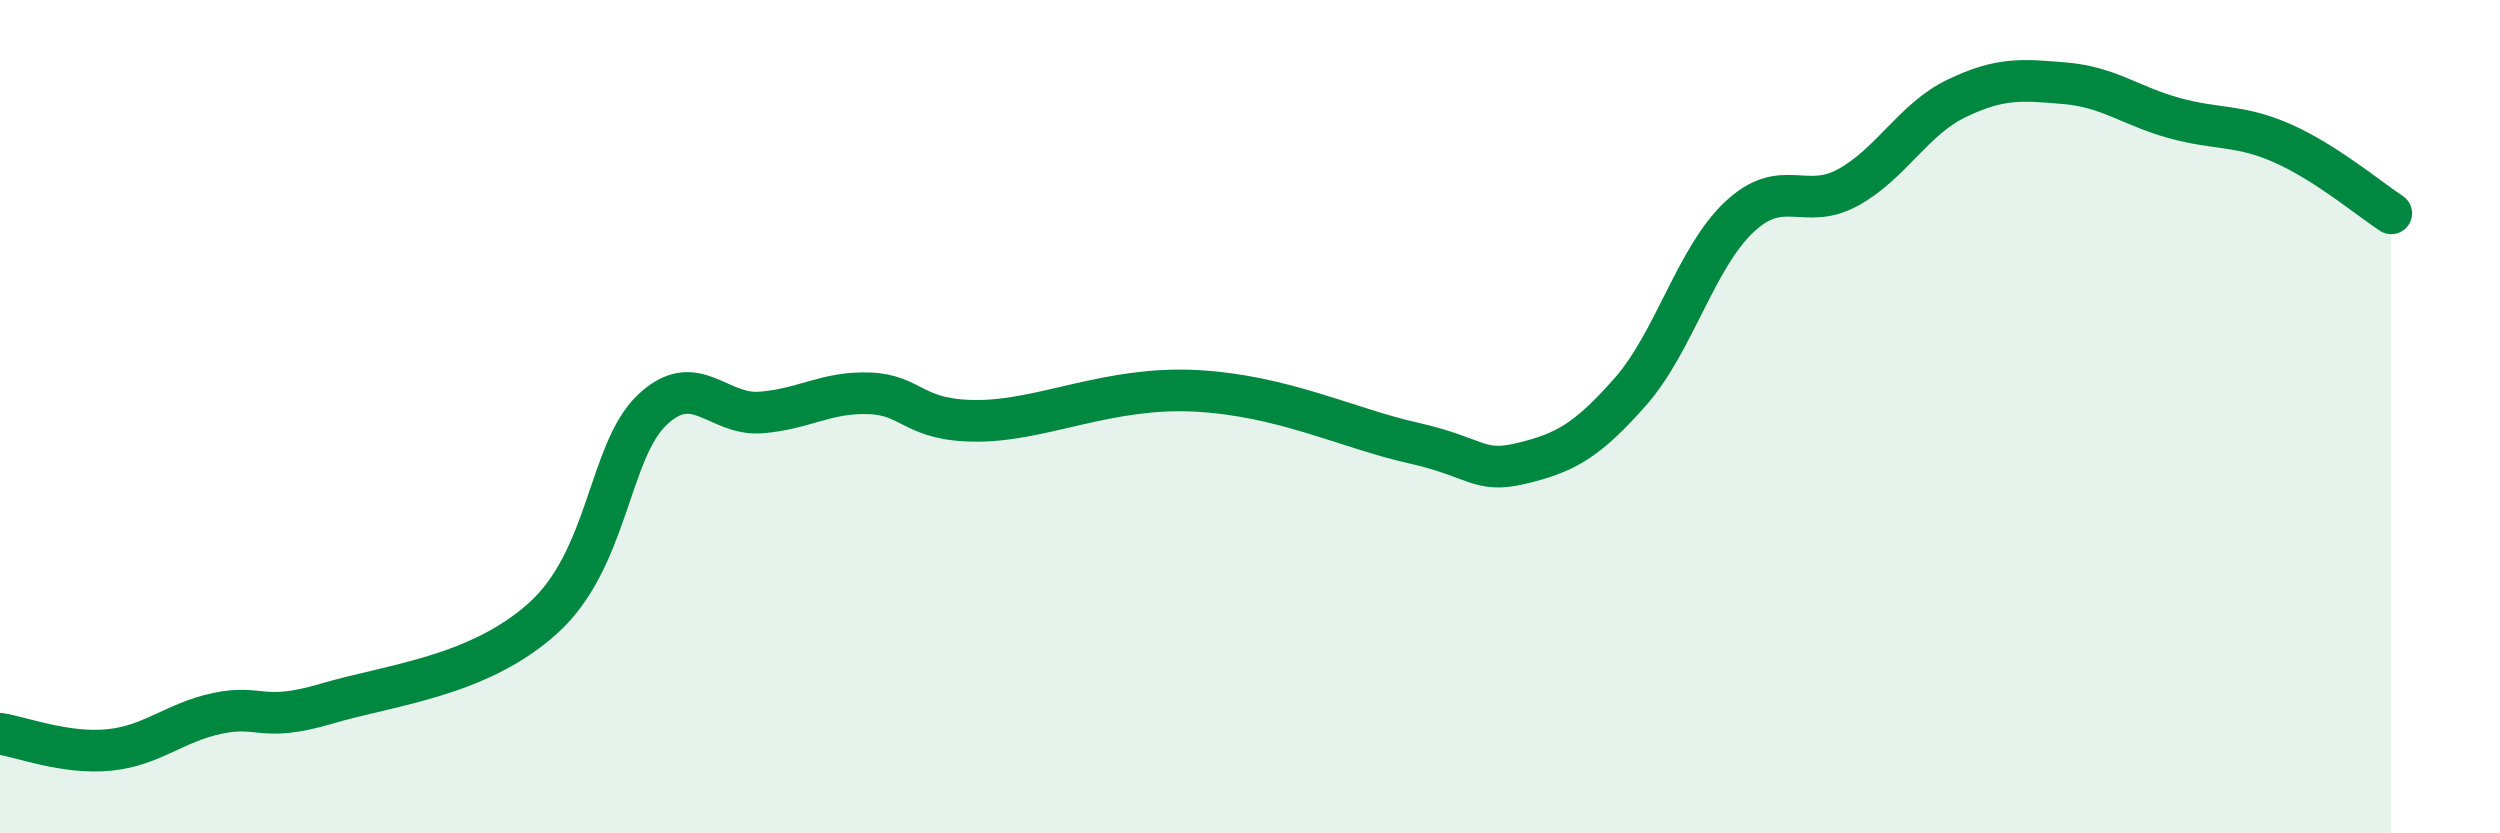 
    <svg width="60" height="20" viewBox="0 0 60 20" xmlns="http://www.w3.org/2000/svg">
      <path
        d="M 0,17.61 C 0.52,17.69 1.57,18.1 2.61,18 C 3.65,17.9 4.18,17.34 5.22,17.12 C 6.26,16.9 6.27,17.35 7.83,16.89 C 9.39,16.43 11.48,16.24 13.04,14.83 C 14.6,13.42 14.61,10.83 15.65,9.84 C 16.69,8.85 17.22,9.98 18.26,9.9 C 19.3,9.82 19.83,9.4 20.87,9.44 C 21.91,9.48 21.91,10.11 23.48,10.1 C 25.05,10.09 26.61,9.27 28.7,9.38 C 30.79,9.49 32.35,10.28 33.91,10.63 C 35.47,10.98 35.48,11.37 36.52,11.12 C 37.56,10.87 38.09,10.58 39.13,9.4 C 40.17,8.22 40.7,6.19 41.74,5.21 C 42.78,4.23 43.31,5.07 44.35,4.5 C 45.39,3.93 45.92,2.86 46.96,2.36 C 48,1.86 48.53,1.91 49.57,2 C 50.61,2.09 51.13,2.54 52.17,2.83 C 53.21,3.12 53.74,2.98 54.78,3.44 C 55.82,3.9 56.87,4.78 57.39,5.12L57.39 20L0 20Z"
        fill="#008740"
        opacity="0.1"
        stroke-linecap="round"
        stroke-linejoin="round"
      />
      <path
        d="M 0,17.61 C 0.52,17.69 1.57,18.1 2.61,18 C 3.65,17.9 4.18,17.34 5.22,17.12 C 6.26,16.9 6.27,17.35 7.83,16.89 C 9.39,16.43 11.48,16.24 13.04,14.83 C 14.6,13.42 14.61,10.83 15.65,9.84 C 16.69,8.85 17.22,9.98 18.26,9.9 C 19.3,9.82 19.83,9.4 20.87,9.44 C 21.91,9.48 21.91,10.11 23.48,10.1 C 25.05,10.09 26.61,9.27 28.7,9.38 C 30.79,9.49 32.35,10.28 33.91,10.63 C 35.47,10.98 35.48,11.37 36.52,11.12 C 37.56,10.87 38.09,10.58 39.13,9.4 C 40.17,8.22 40.7,6.19 41.74,5.21 C 42.78,4.23 43.31,5.07 44.35,4.5 C 45.39,3.93 45.92,2.86 46.96,2.36 C 48,1.86 48.53,1.91 49.57,2 C 50.61,2.09 51.13,2.54 52.17,2.83 C 53.21,3.12 53.74,2.98 54.78,3.44 C 55.82,3.9 56.87,4.78 57.39,5.12"
        stroke="#008740"
        stroke-width="1"
        fill="none"
        stroke-linecap="round"
        stroke-linejoin="round"
      />
    </svg>
  